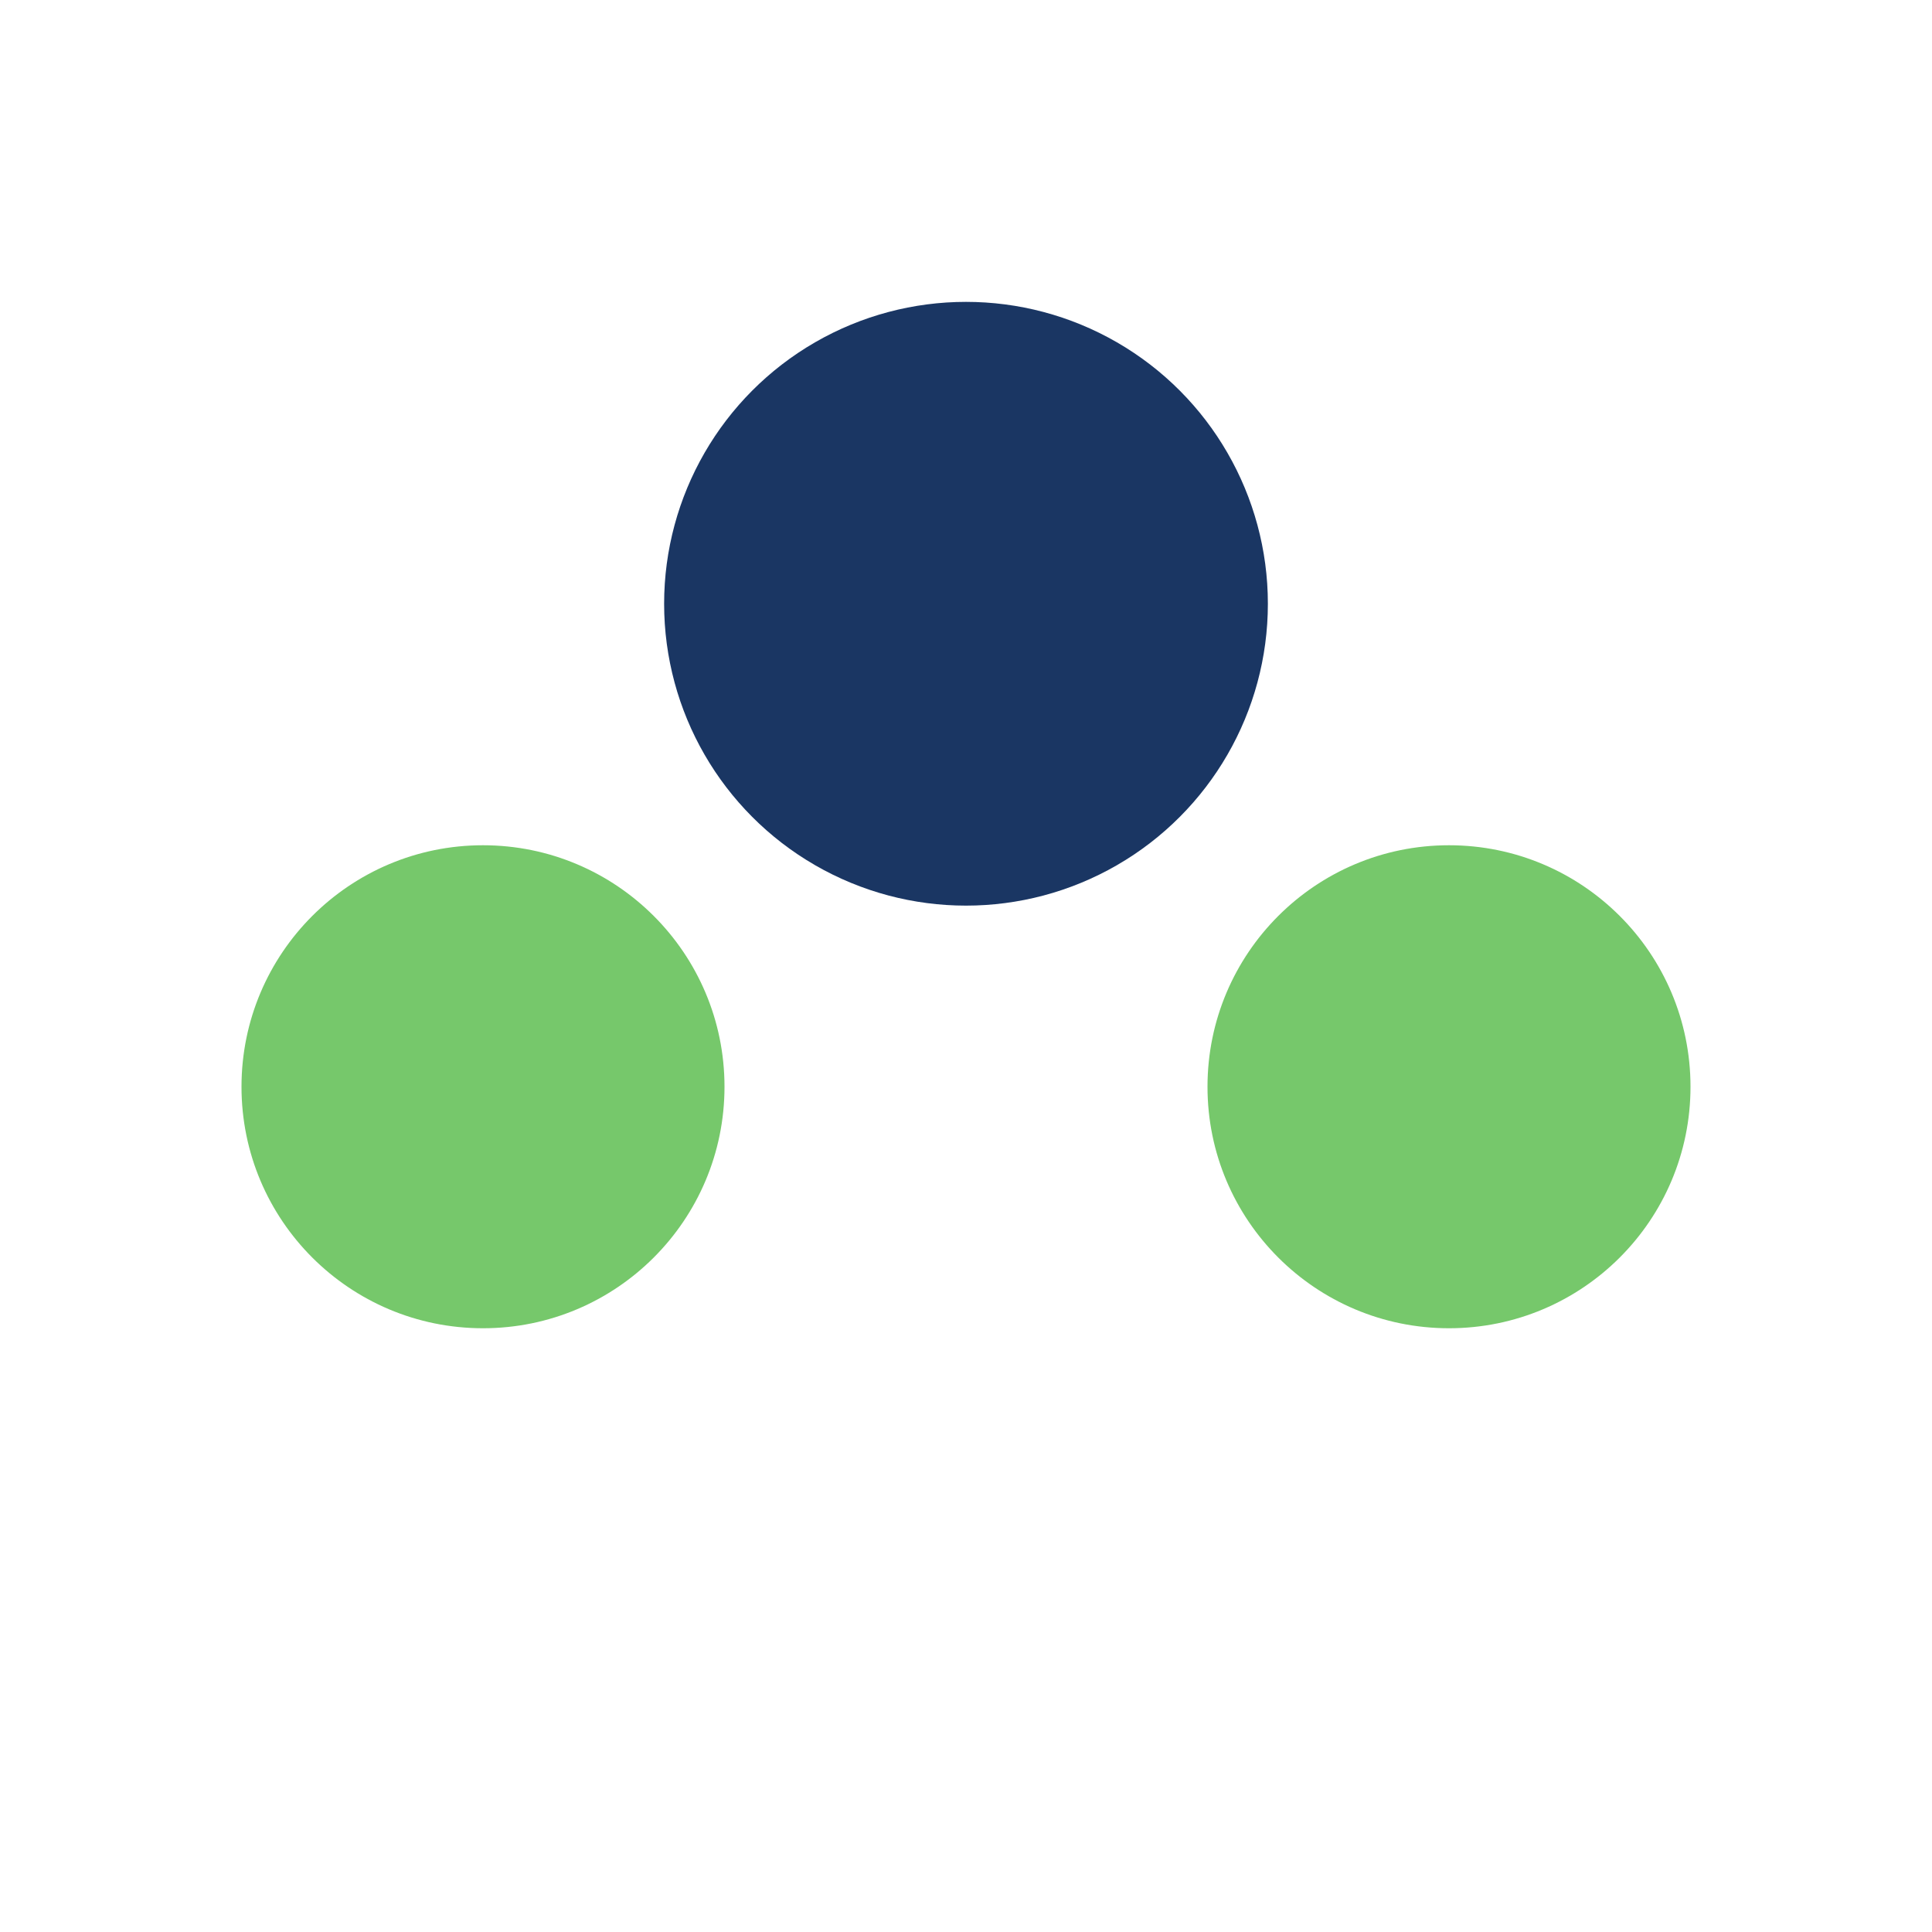 <?xml version="1.0" encoding="UTF-8"?>
<svg xmlns="http://www.w3.org/2000/svg" width="32" height="32" viewBox="0 0 32 32"><circle cx="8" cy="18" r="4" fill="#76C86B"/><circle cx="24" cy="18" r="4" fill="#76C86B"/><circle cx="16" cy="10" r="5" fill="#1A3663"/></svg>